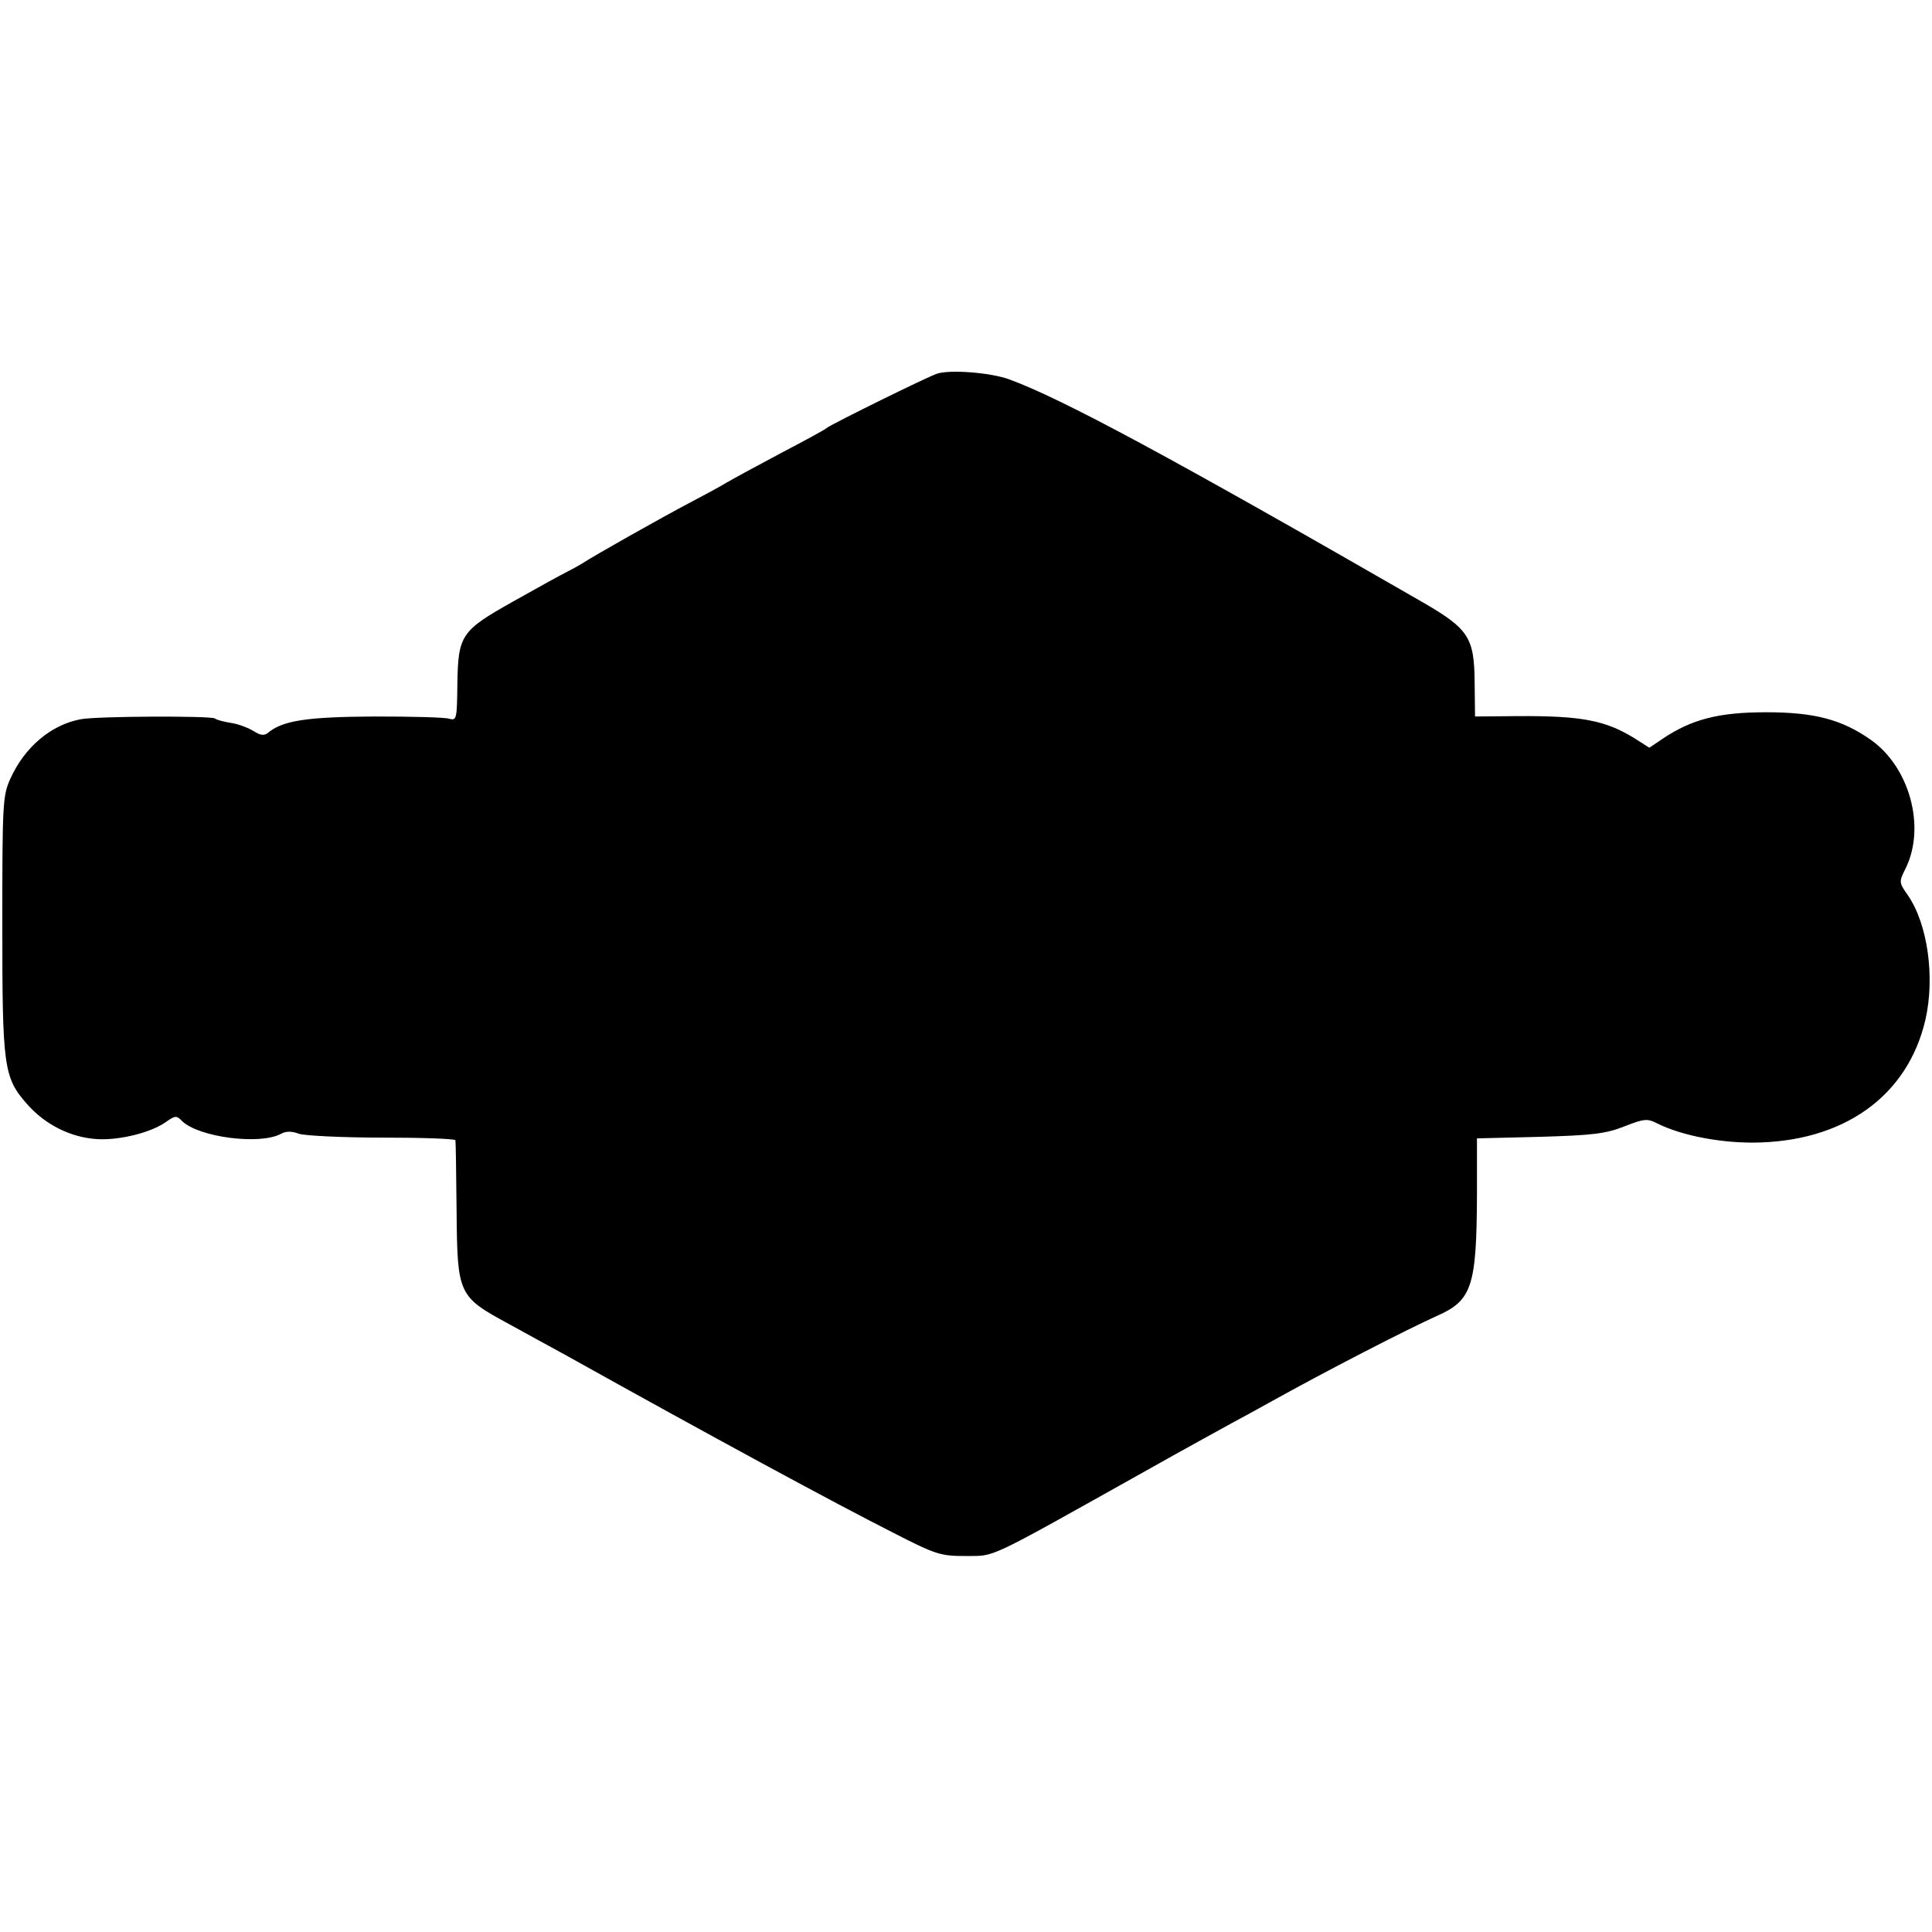 <?xml version="1.0" standalone="no"?>
<!DOCTYPE svg PUBLIC "-//W3C//DTD SVG 20010904//EN"
 "http://www.w3.org/TR/2001/REC-SVG-20010904/DTD/svg10.dtd">
<svg version="1.0" xmlns="http://www.w3.org/2000/svg"
 width="501pt" height="501pt" viewBox="0 0 501 501"
 preserveAspectRatio="xMidYMid meet">
<g transform="translate(0,501) scale(0.1,-0.1)"
fill="#000000" stroke="none">
<path d="M2430 4041 c-27 -9 -268 -128 -285 -140 -5 -5 -59 -34 -120 -66 -60
-32 -123 -66 -140 -76 -16 -10 -59 -33 -95 -52 -69 -36 -255 -141 -280 -158
-8 -5 -26 -15 -40 -22 -14 -7 -76 -41 -138 -76 -137 -77 -144 -87 -146 -217
-1 -87 -2 -93 -20 -88 -11 4 -99 6 -195 6 -174 -1 -238 -10 -277 -43 -9 -7
-19 -6 -36 5 -13 8 -38 18 -57 21 -19 3 -39 8 -44 12 -12 7 -303 6 -347 -2
-77 -14 -146 -72 -183 -154 -20 -44 -21 -64 -21 -376 0 -373 3 -399 65 -469
47 -53 113 -86 182 -90 58 -3 139 17 178 45 23 16 27 17 41 2 43 -42 202 -63
257 -33 13 7 28 7 46 0 14 -5 112 -10 216 -10 104 0 190 -3 190 -7 1 -5 2 -87
3 -184 2 -216 4 -221 135 -292 47 -26 113 -62 146 -80 382 -213 696 -383 850
-461 113 -58 124 -61 190 -61 78 1 45 -15 470 223 94 53 193 107 220 122 28
15 70 38 95 52 149 83 357 190 437 226 90 40 102 76 103 313 l0 147 163 4
c137 4 171 8 219 27 51 20 60 21 85 8 62 -31 159 -50 248 -50 235 1 402 120
448 319 25 110 6 248 -46 323 -23 33 -23 34 -5 70 52 107 10 261 -90 332 -75
53 -146 72 -272 72 -123 0 -193 -18 -269 -69 l-34 -23 -36 23 c-77 48 -138 60
-306 59 l-110 -1 -1 88 c-1 117 -15 139 -136 209 -648 373 -935 528 -1073 578
-49 17 -151 25 -185 14z"/>
</g>
</svg>
